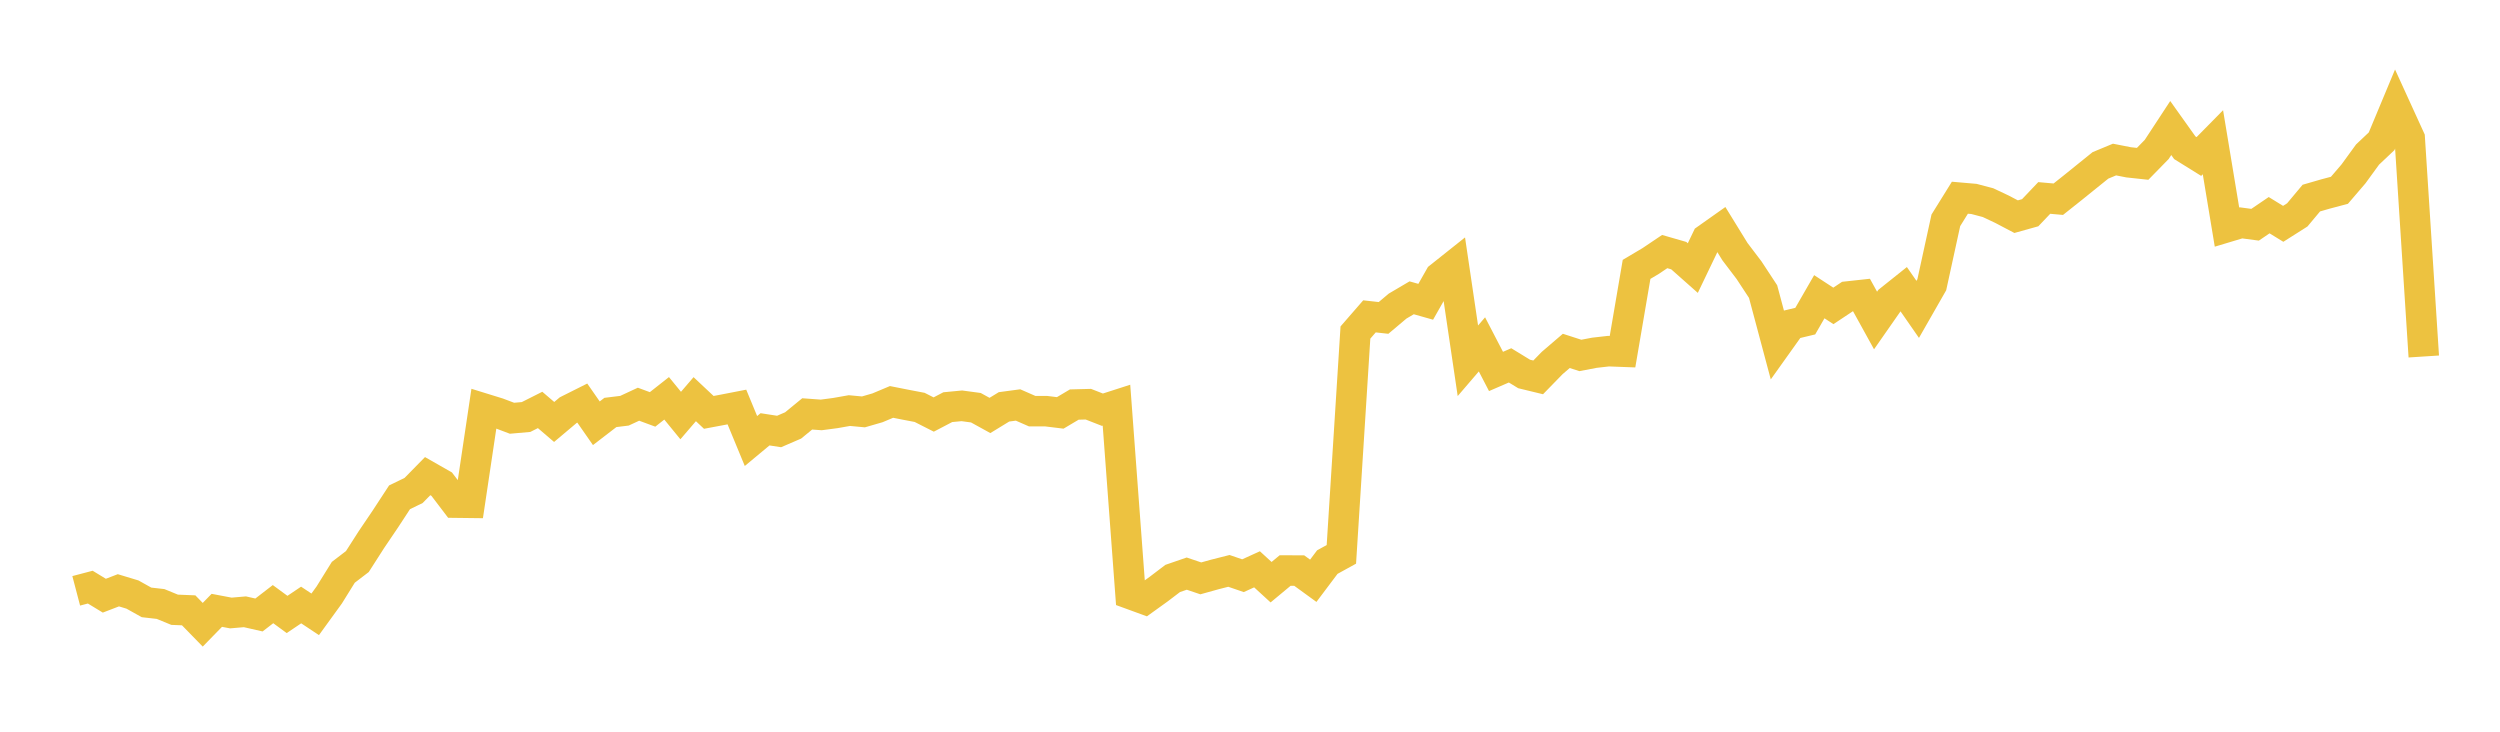 <svg width="164" height="48" xmlns="http://www.w3.org/2000/svg" xmlns:xlink="http://www.w3.org/1999/xlink"><path fill="none" stroke="rgb(237,194,64)" stroke-width="2" d="M5,38.758L5.922,38.516L6.844,39.077L7.766,38.723L8.689,39.002L9.611,39.517L10.533,39.622L11.455,40L12.377,40.038L13.299,40.984L14.222,40.038L15.144,40.213L16.066,40.133L16.988,40.343L17.91,39.632L18.832,40.308L19.754,39.688L20.677,40.3L21.599,39.028L22.521,37.543L23.443,36.838L24.365,35.398L25.287,34.035L26.21,32.623L27.132,32.175L28.054,31.235L28.976,31.761L29.898,32.973L30.82,32.984L31.743,26.804L32.665,27.089L33.587,27.437L34.509,27.356L35.431,26.892L36.353,27.681L37.275,26.905L38.198,26.442L39.12,27.766L40.042,27.057L40.964,26.944L41.886,26.516L42.808,26.857L43.731,26.13L44.653,27.259L45.575,26.186L46.497,27.052L47.419,26.879L48.341,26.7L49.263,28.931L50.186,28.163L51.108,28.306L52.03,27.908L52.952,27.152L53.874,27.219L54.796,27.097L55.719,26.934L56.641,27.02L57.563,26.753L58.485,26.366L59.407,26.549L60.329,26.725L61.251,27.193L62.174,26.71L63.096,26.622L64.018,26.746L64.94,27.254L65.862,26.69L66.784,26.566L67.707,26.971L68.629,26.973L69.551,27.086L70.473,26.539L71.395,26.515L72.317,26.876L73.24,26.579L74.162,38.974L75.084,39.311L76.006,38.648L76.928,37.947L77.85,37.629L78.772,37.941L79.695,37.684L80.617,37.45L81.539,37.766L82.461,37.347L83.383,38.192L84.305,37.426L85.228,37.429L86.15,38.099L87.072,36.873L87.994,36.365L88.916,21.814L89.838,20.753L90.76,20.856L91.683,20.079L92.605,19.536L93.527,19.797L94.449,18.172L95.371,17.438L96.293,23.667L97.216,22.591L98.138,24.367L99.06,23.968L99.982,24.532L100.904,24.756L101.826,23.81L102.749,23.019L103.671,23.317L104.593,23.141L105.515,23.036L106.437,23.071L107.359,17.671L108.281,17.124L109.204,16.503L110.126,16.769L111.048,17.586L111.97,15.664L112.892,15.012L113.814,16.509L114.737,17.724L115.659,19.128L116.581,22.58L117.503,21.287L118.425,21.066L119.347,19.465L120.269,20.067L121.192,19.454L122.114,19.353L123.036,21.024L123.958,19.703L124.88,18.967L125.802,20.295L126.725,18.68L127.647,14.454L128.569,12.97L129.491,13.05L130.413,13.293L131.335,13.728L132.257,14.213L133.18,13.955L134.102,12.986L135.024,13.068L135.946,12.336L136.868,11.592L137.79,10.849L138.713,10.466L139.635,10.648L140.557,10.748L141.479,9.805L142.401,8.399L143.323,9.693L144.246,10.267L145.168,9.331L146.09,14.897L147.012,14.62L147.934,14.743L148.856,14.116L149.778,14.683L150.701,14.098L151.623,12.995L152.545,12.728L153.467,12.483L154.389,11.407L155.311,10.139L156.234,9.267L157.156,7.057L158.078,9.076L159,23.386"></path></svg>